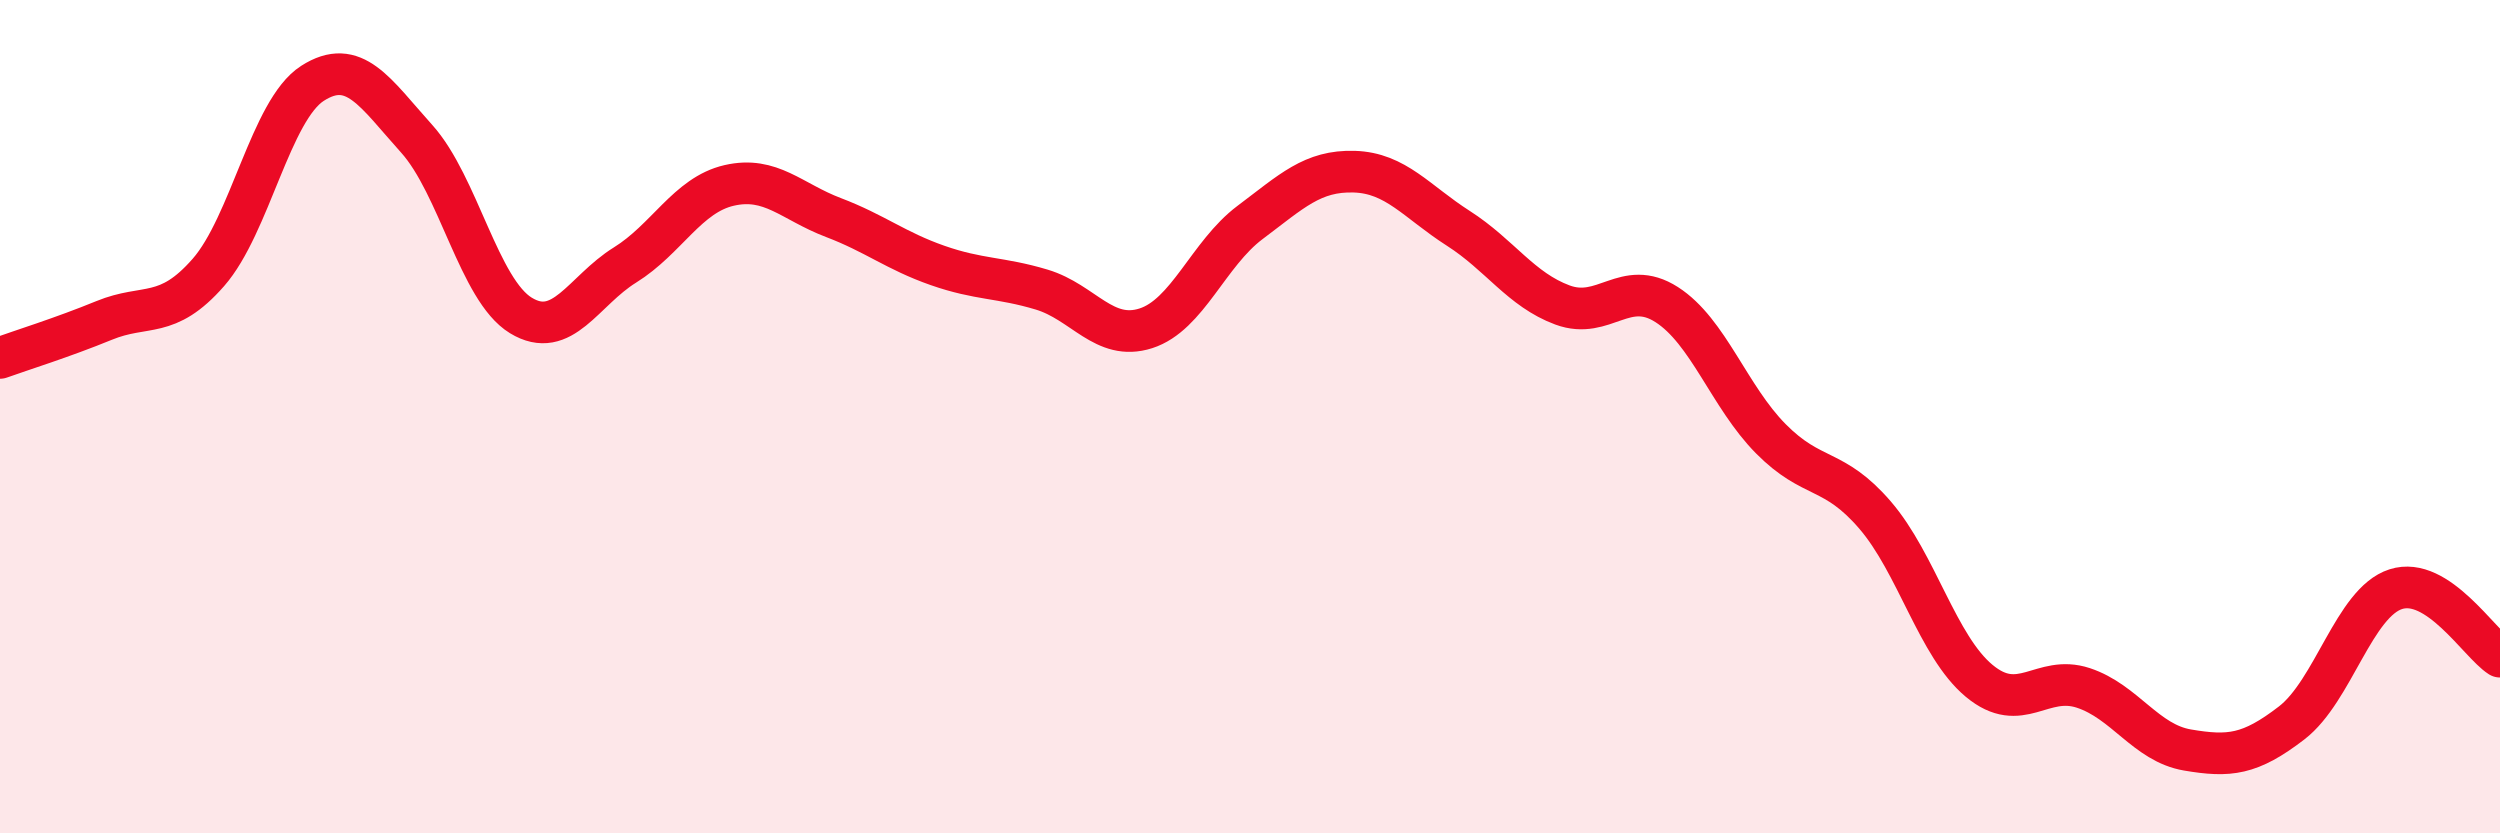 
    <svg width="60" height="20" viewBox="0 0 60 20" xmlns="http://www.w3.org/2000/svg">
      <path
        d="M 0,8.59 C 0.5,8.41 1.5,8.1 2.5,7.69 C 3.5,7.28 4,7.68 5,6.54 C 6,5.4 6.5,2.64 7.5,2 C 8.5,1.36 9,2.22 10,3.33 C 11,4.44 11.5,6.96 12.5,7.57 C 13.5,8.18 14,6.98 15,6.36 C 16,5.74 16.5,4.68 17.5,4.45 C 18.5,4.22 19,4.84 20,5.22 C 21,5.6 21.5,6.02 22.5,6.37 C 23.5,6.72 24,6.65 25,6.95 C 26,7.25 26.5,8.2 27.5,7.88 C 28.5,7.56 29,6.09 30,5.34 C 31,4.59 31.5,4.09 32.5,4.12 C 33.5,4.15 34,4.84 35,5.48 C 36,6.12 36.5,6.95 37.5,7.32 C 38.5,7.69 39,6.67 40,7.31 C 41,7.95 41.5,9.52 42.5,10.53 C 43.5,11.54 44,11.2 45,12.36 C 46,13.52 46.5,15.51 47.5,16.34 C 48.5,17.17 49,16.18 50,16.51 C 51,16.84 51.5,17.83 52.5,18 C 53.5,18.17 54,18.12 55,17.35 C 56,16.58 56.5,14.46 57.5,14.14 C 58.5,13.82 59.5,15.44 60,15.76L60 20L0 20Z"
        fill="#EB0A25"
        opacity="0.1"
        stroke-linecap="round"
        stroke-linejoin="round"
      />
      <path
        d="M 0,8.59 C 0.5,8.41 1.5,8.1 2.5,7.69 C 3.5,7.28 4,7.68 5,6.54 C 6,5.4 6.5,2.64 7.5,2 C 8.5,1.36 9,2.22 10,3.33 C 11,4.44 11.5,6.96 12.5,7.57 C 13.5,8.18 14,6.98 15,6.36 C 16,5.74 16.5,4.68 17.5,4.45 C 18.5,4.22 19,4.84 20,5.22 C 21,5.6 21.5,6.02 22.5,6.37 C 23.5,6.72 24,6.65 25,6.95 C 26,7.25 26.5,8.2 27.5,7.88 C 28.5,7.56 29,6.09 30,5.34 C 31,4.59 31.5,4.09 32.5,4.12 C 33.5,4.15 34,4.84 35,5.48 C 36,6.12 36.5,6.95 37.5,7.32 C 38.5,7.69 39,6.67 40,7.31 C 41,7.95 41.5,9.52 42.5,10.53 C 43.5,11.54 44,11.2 45,12.36 C 46,13.52 46.5,15.51 47.5,16.34 C 48.5,17.17 49,16.18 50,16.51 C 51,16.84 51.5,17.83 52.5,18 C 53.5,18.17 54,18.12 55,17.35 C 56,16.58 56.5,14.46 57.5,14.14 C 58.5,13.82 59.5,15.44 60,15.76"
        stroke="#EB0A25"
        stroke-width="1"
        fill="none"
        stroke-linecap="round"
        stroke-linejoin="round"
      />
    </svg>
  